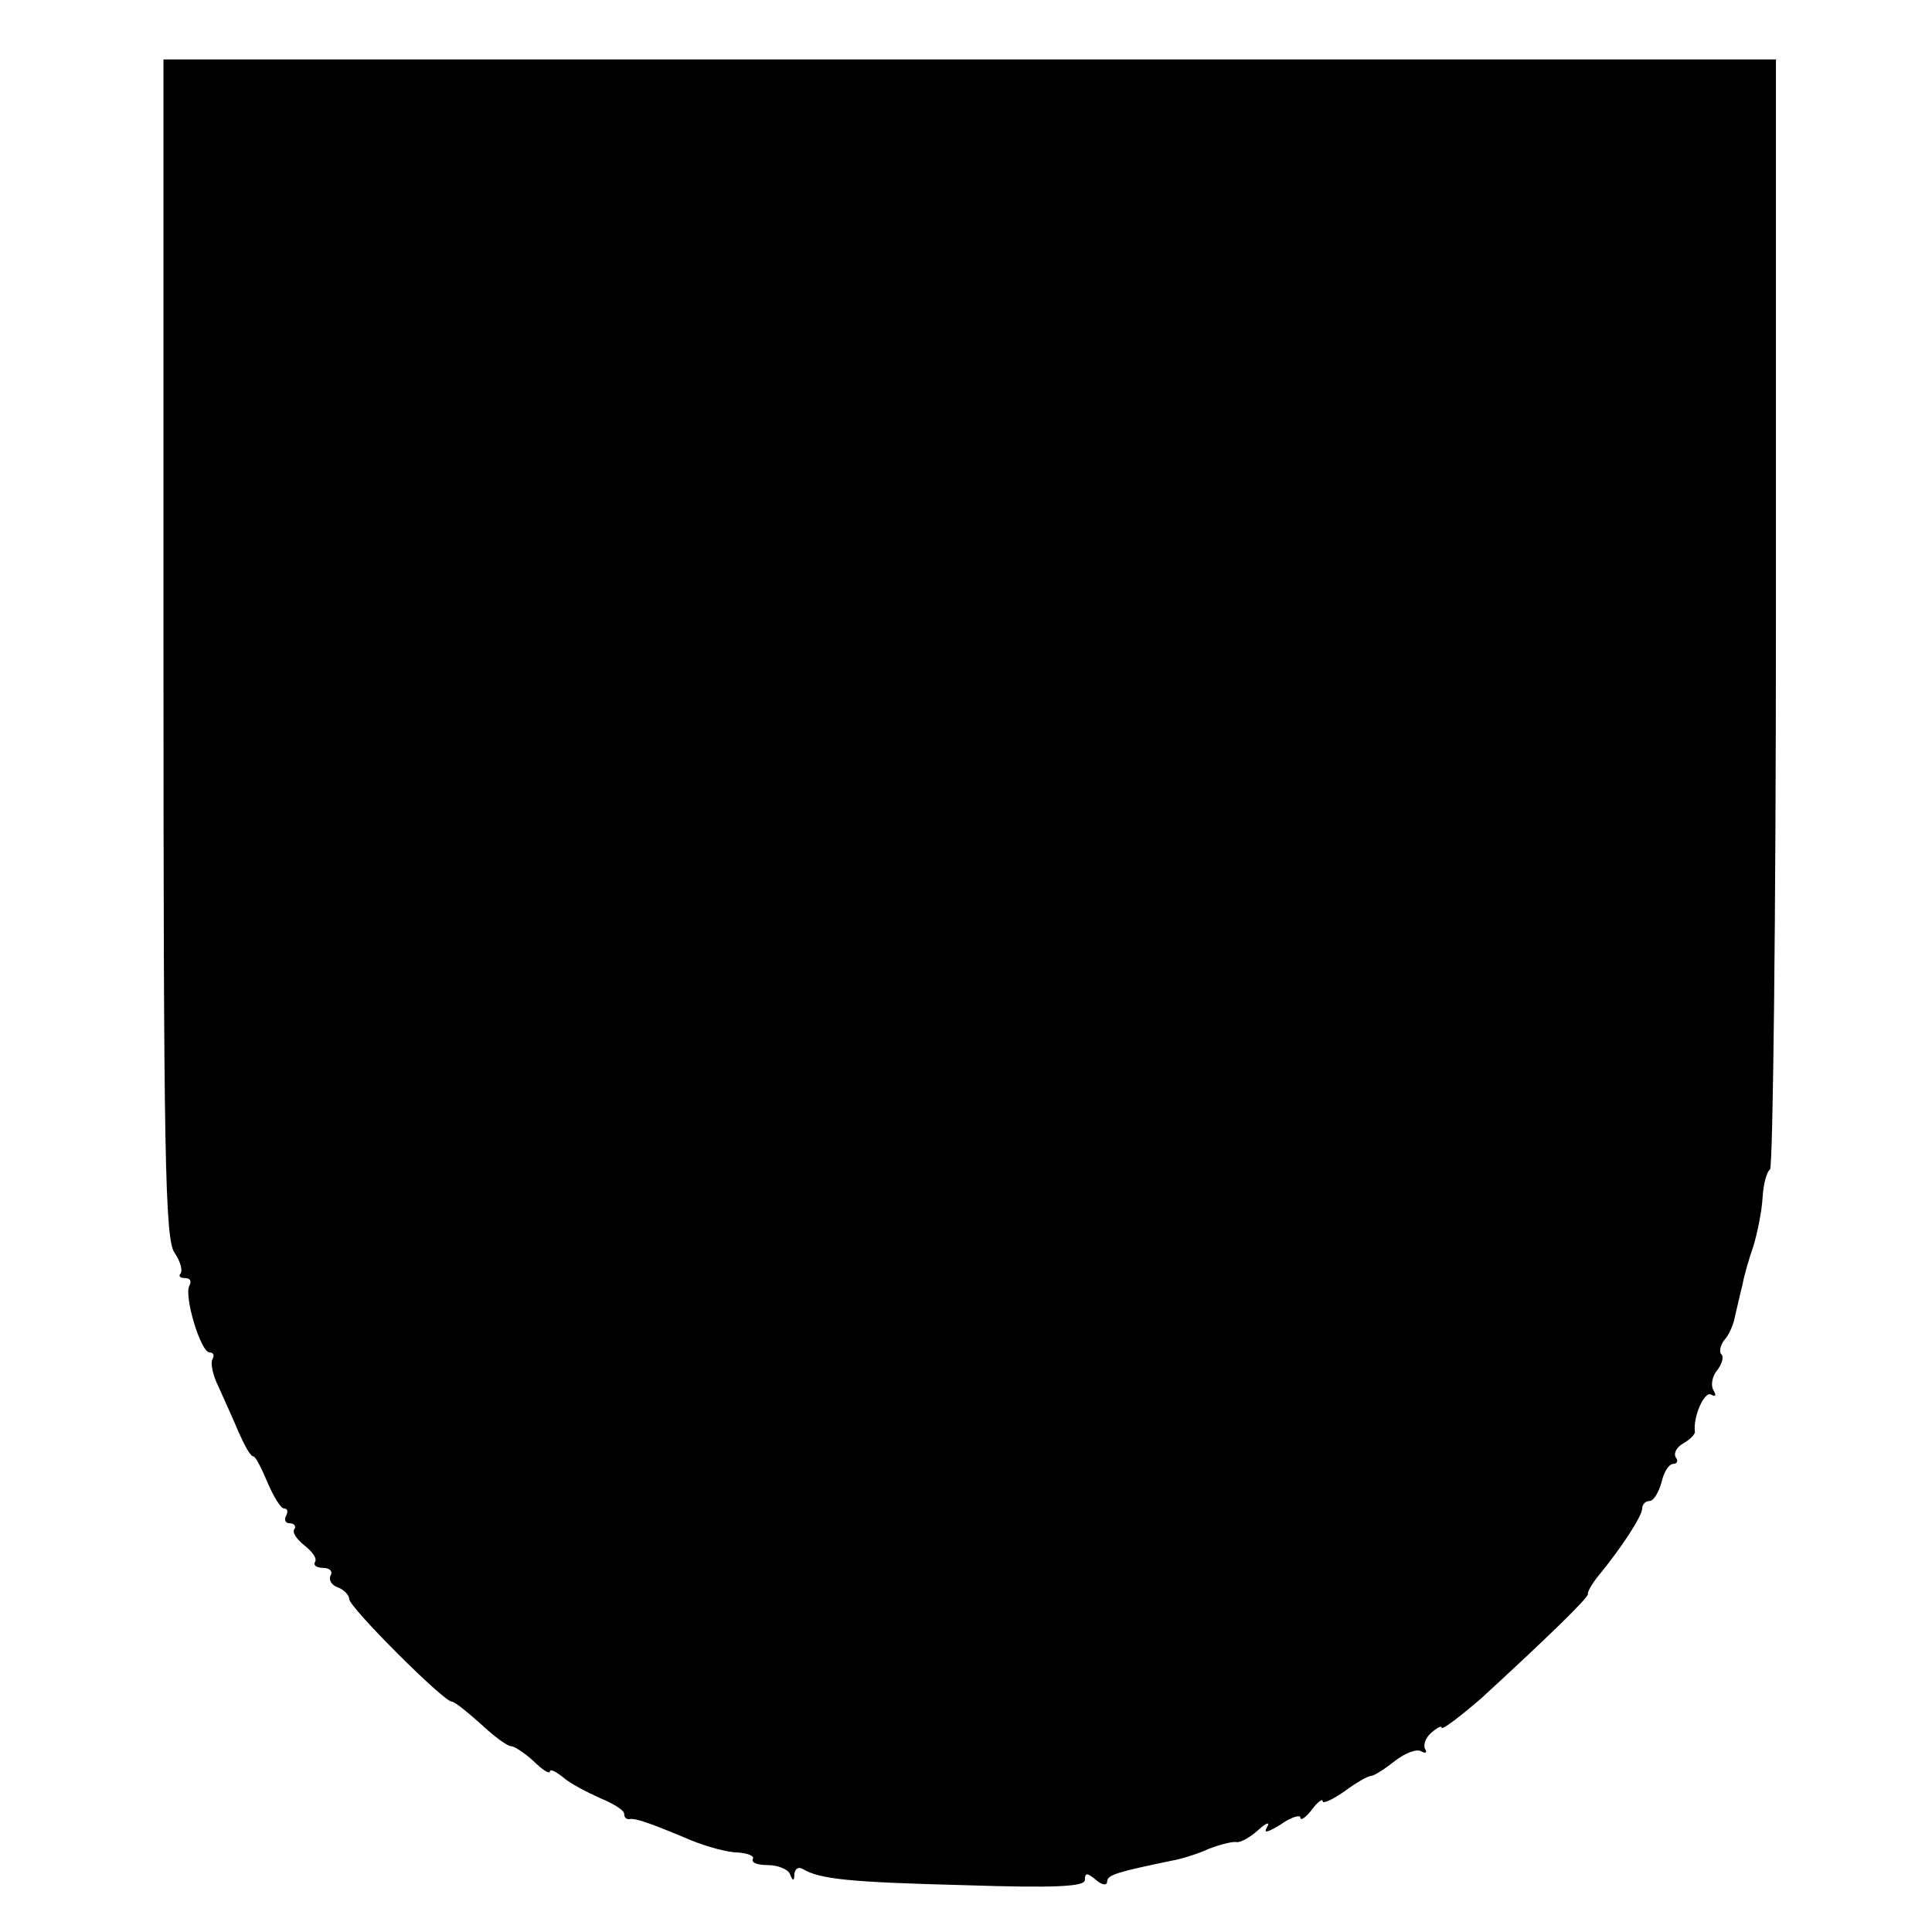 <?xml version="1.0" standalone="no"?>
<!DOCTYPE svg PUBLIC "-//W3C//DTD SVG 20010904//EN"
 "http://www.w3.org/TR/2001/REC-SVG-20010904/DTD/svg10.dtd">
<svg version="1.0" xmlns="http://www.w3.org/2000/svg"
 width="260pt" height="260pt" viewBox="0 0 260 260"
 preserveAspectRatio="xMidYMid meet">
<g transform="translate(0,260) scale(0.1,-0.1)"
fill="#000000" stroke="none">
<path d="M220 1727 c0 -680 2 -796 15 -813 8 -12 11 -24 8 -28 -3 -3 -1 -6 6
-6 7 0 9 -4 6 -10 -8 -13 15 -90 27 -90 5 0 7 -4 4 -9 -3 -5 0 -21 8 -37 7
-16 20 -44 27 -61 8 -18 16 -33 20 -33 3 0 11 -16 19 -35 8 -19 18 -35 22 -35
5 0 6 -4 3 -10 -3 -5 -1 -10 5 -10 6 0 9 -4 6 -8 -3 -5 4 -14 14 -22 10 -8 17
-17 14 -22 -3 -4 2 -8 11 -8 9 0 13 -5 10 -10 -3 -6 1 -13 9 -16 9 -3 16 -11
16 -16 0 -11 127 -138 138 -138 4 0 21 -14 39 -30 18 -17 36 -30 41 -30 4 0
18 -9 30 -20 12 -12 22 -18 22 -14 0 4 8 0 18 -8 9 -8 32 -20 50 -28 17 -7 32
-16 32 -21 0 -5 3 -8 8 -7 8 1 26 -5 83 -29 20 -8 48 -16 62 -16 14 -1 23 -5
20 -9 -2 -5 7 -8 21 -8 13 0 27 -6 29 -12 4 -10 6 -10 6 0 1 7 5 10 11 7 23
-14 63 -18 218 -22 122 -4 162 -2 162 7 0 10 3 10 15 0 8 -7 15 -8 15 -2 0 9
15 13 87 28 12 2 35 9 50 16 16 6 32 10 37 9 5 -1 18 6 29 16 11 10 17 12 12
4 -5 -9 1 -7 19 4 14 10 26 13 26 9 0 -5 7 0 15 10 8 11 15 16 15 12 0 -4 13
2 29 13 16 12 32 21 36 21 4 0 18 9 32 20 14 11 30 17 36 13 5 -3 8 -2 5 3 -3
5 0 15 8 22 8 7 14 10 14 7 0 -4 24 14 54 40 85 78 145 136 143 140 -1 2 5 13
13 23 33 40 60 82 60 92 0 5 4 10 10 10 5 0 12 11 16 25 3 14 10 25 16 25 5 0
7 4 3 9 -3 6 2 14 11 19 9 5 15 12 15 15 -3 20 13 56 22 50 6 -3 7 -1 3 6 -4
6 -2 19 5 27 6 8 9 17 6 21 -4 3 -2 12 3 19 6 6 13 21 15 33 3 12 7 31 10 42
2 12 9 36 15 53 5 17 11 46 12 64 1 19 6 36 10 38 4 3 8 340 8 750 l0 744
-1085 0 -1085 0 0 -793z"/>
</g>
</svg>
